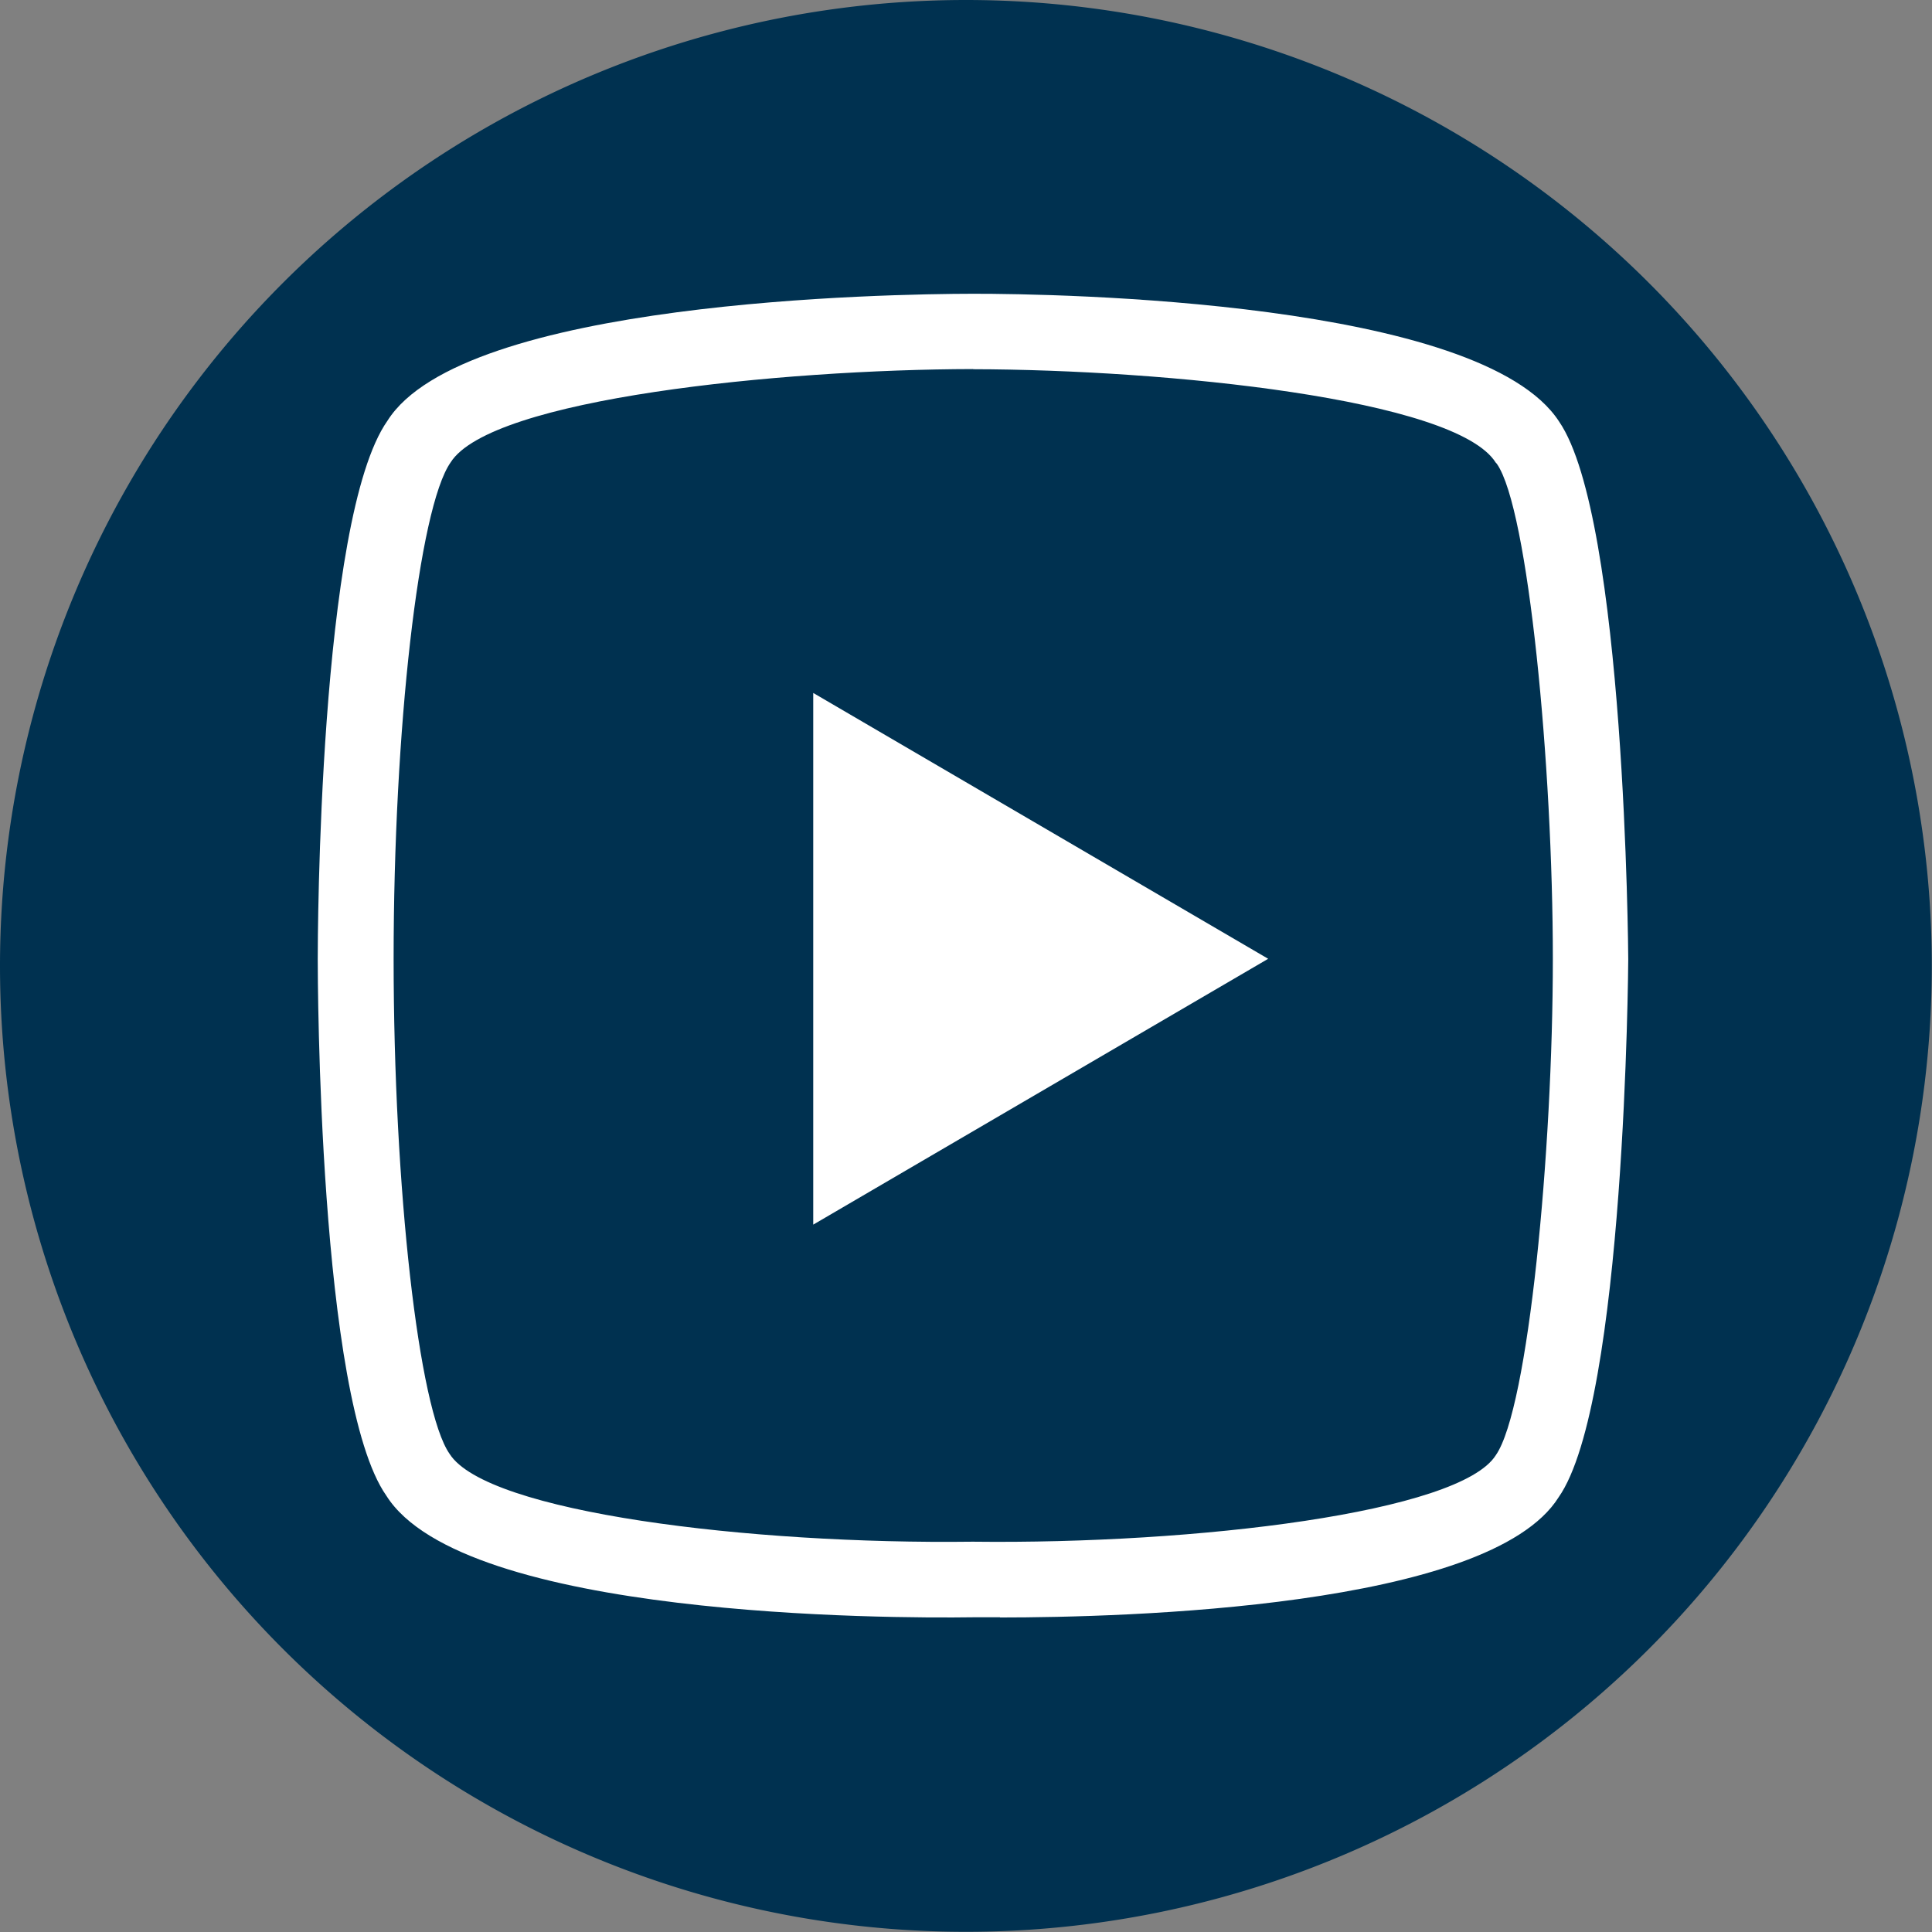 <svg xmlns="http://www.w3.org/2000/svg" width="40.204" height="40.204" viewBox="0 0 40.204 40.204"><rect x="0" y="0" width="40.204" height="40.204" fill="#808080" stroke="none"/><g id="Gruppe_409" data-name="Gruppe 409" transform="translate(-1700 -368)"><path id="Pfad_9381" data-name="Pfad 9381" d="M20.1,0A20.1,20.1,0,1,1,0,20.1,20.1,20.1,0,0,1,20.1,0" transform="translate(1700 368)" fill="#003150"></path><g id="Gruppe_406" data-name="Gruppe 406" transform="translate(1706.616 374.107)"><path id="Pfad_9382" data-name="Pfad 9382" d="M25.96,39.029c-.233,0-.425,0-.57,0-1.738.025-10.6.008-12.2-2.53-1.412-2.008-1.428-10.8-1.428-11.168s.016-9.16,1.45-11.2c1.572-2.5,10.424-2.641,12.183-2.644s10.575.145,12.2,2.661c1.376,2.009,1.438,11.093,1.438,11.185s-.062,9.226-1.45,11.2c-1.446,2.3-9.028,2.5-11.625,2.5M25.4,13.054c-4.01.008-10.038.615-10.873,1.943-.664.947-1.186,5.566-1.186,10.33s.522,9.383,1.164,10.3c.769,1.219,6.245,1.888,10.887,1.829,4.655.056,10.138-.61,10.885-1.8.678-.966,1.187-6.334,1.187-10.33s-.509-9.364-1.165-10.3L36.275,15c-.835-1.328-6.863-1.935-10.876-1.943" transform="translate(-11.766 -11.481)" fill="#fff"></path><path id="Pfad_9383" data-name="Pfad 9383" d="M32.733,39.456V28.392L42.2,33.924Z" transform="translate(-22.426 -20.079)" fill="#fff"></path></g></g></svg>